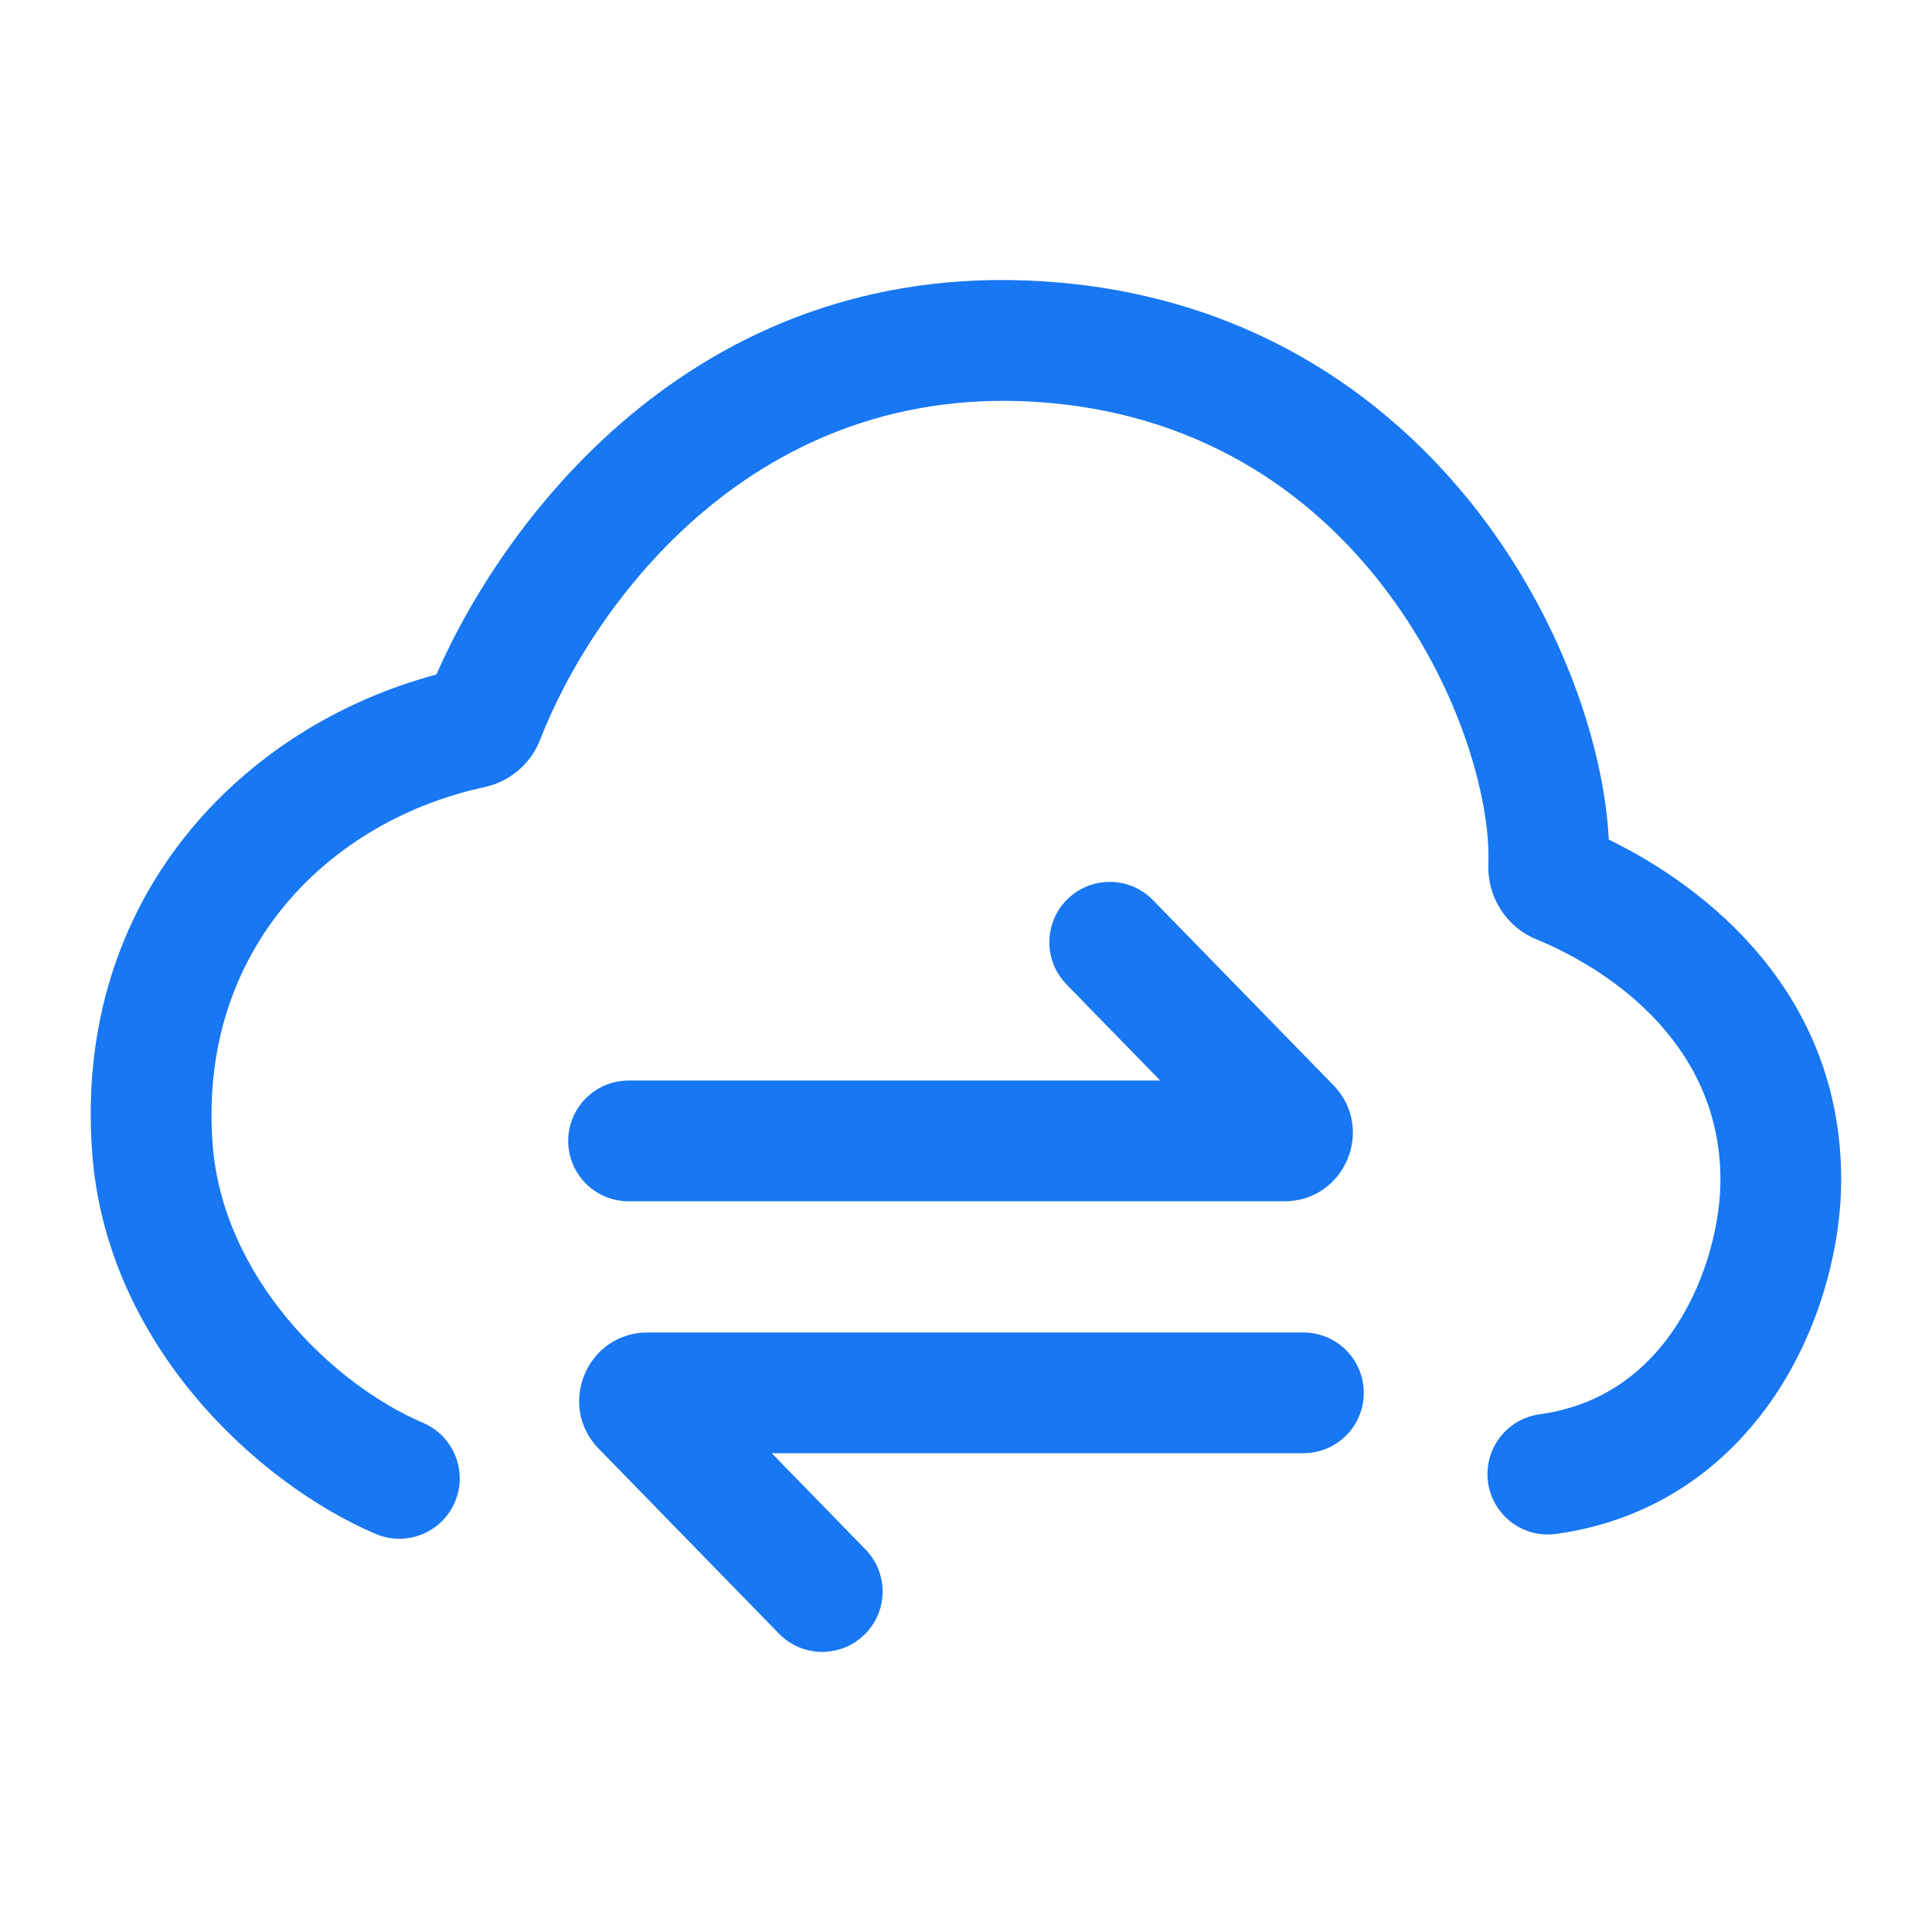 <svg xmlns="http://www.w3.org/2000/svg" width="48" height="48" viewBox="0 0 48 48" fill="none"><g clip-path="url(#clip0_123_721)"><g clip-path="url(#clip1_123_721)"><path fill-rule="evenodd" clip-rule="evenodd" d="M26.027 10.006C18.741 9.382 14.706 15.059 13.419 18.378C13.181 18.991 12.654 19.423 12.036 19.556C8.213 20.38 4.922 23.563 5.282 28.419C5.528 31.741 8.272 34.396 10.51 35.35C11.272 35.675 11.627 36.556 11.302 37.318C10.977 38.08 10.096 38.435 9.334 38.11C6.404 36.861 2.643 33.408 2.29 28.641C1.817 22.259 6.072 18.027 10.842 16.759C12.553 12.84 17.433 6.259 26.284 7.017C31.241 7.442 34.727 10.012 36.922 12.977C38.858 15.592 39.854 18.598 39.97 20.859C42.4 22.043 45.744 24.664 45.744 29.314C45.744 30.873 45.278 32.842 44.188 34.535C43.073 36.265 41.271 37.748 38.662 38.11C37.841 38.224 37.084 37.651 36.97 36.83C36.856 36.01 37.429 35.252 38.25 35.138C39.844 34.917 40.937 34.042 41.666 32.91C42.418 31.742 42.744 30.347 42.744 29.314C42.744 26.076 40.208 24.18 38.166 23.335C37.4 23.018 36.947 22.262 36.978 21.474C37.038 19.948 36.326 17.213 34.511 14.762C32.737 12.367 29.986 10.346 26.027 10.006ZM26.524 22.336C27.117 21.758 28.067 21.77 28.645 22.363L33.126 26.959C34.176 28.036 33.413 29.846 31.909 29.846H15.617C14.789 29.846 14.117 29.174 14.117 28.346C14.117 27.517 14.789 26.846 15.617 26.846H28.826L26.497 24.457C25.919 23.864 25.931 22.914 26.524 22.336ZM19.354 40.588C19.933 41.181 20.882 41.193 21.475 40.615C22.069 40.037 22.081 39.087 21.502 38.494L19.174 36.105H32.383C33.211 36.105 33.883 35.434 33.883 34.605C33.883 33.777 33.211 33.105 32.383 33.105H16.091C14.587 33.105 13.824 34.915 14.874 35.992L19.354 40.588Z" fill="#1877F2"></path></g></g><defs><clipPath id="clip0_123_721"><rect width="48" height="48" fill="white"></rect></clipPath><clipPath id="clip1_123_721"><rect width="48" height="48" fill="white"></rect></clipPath></defs></svg>